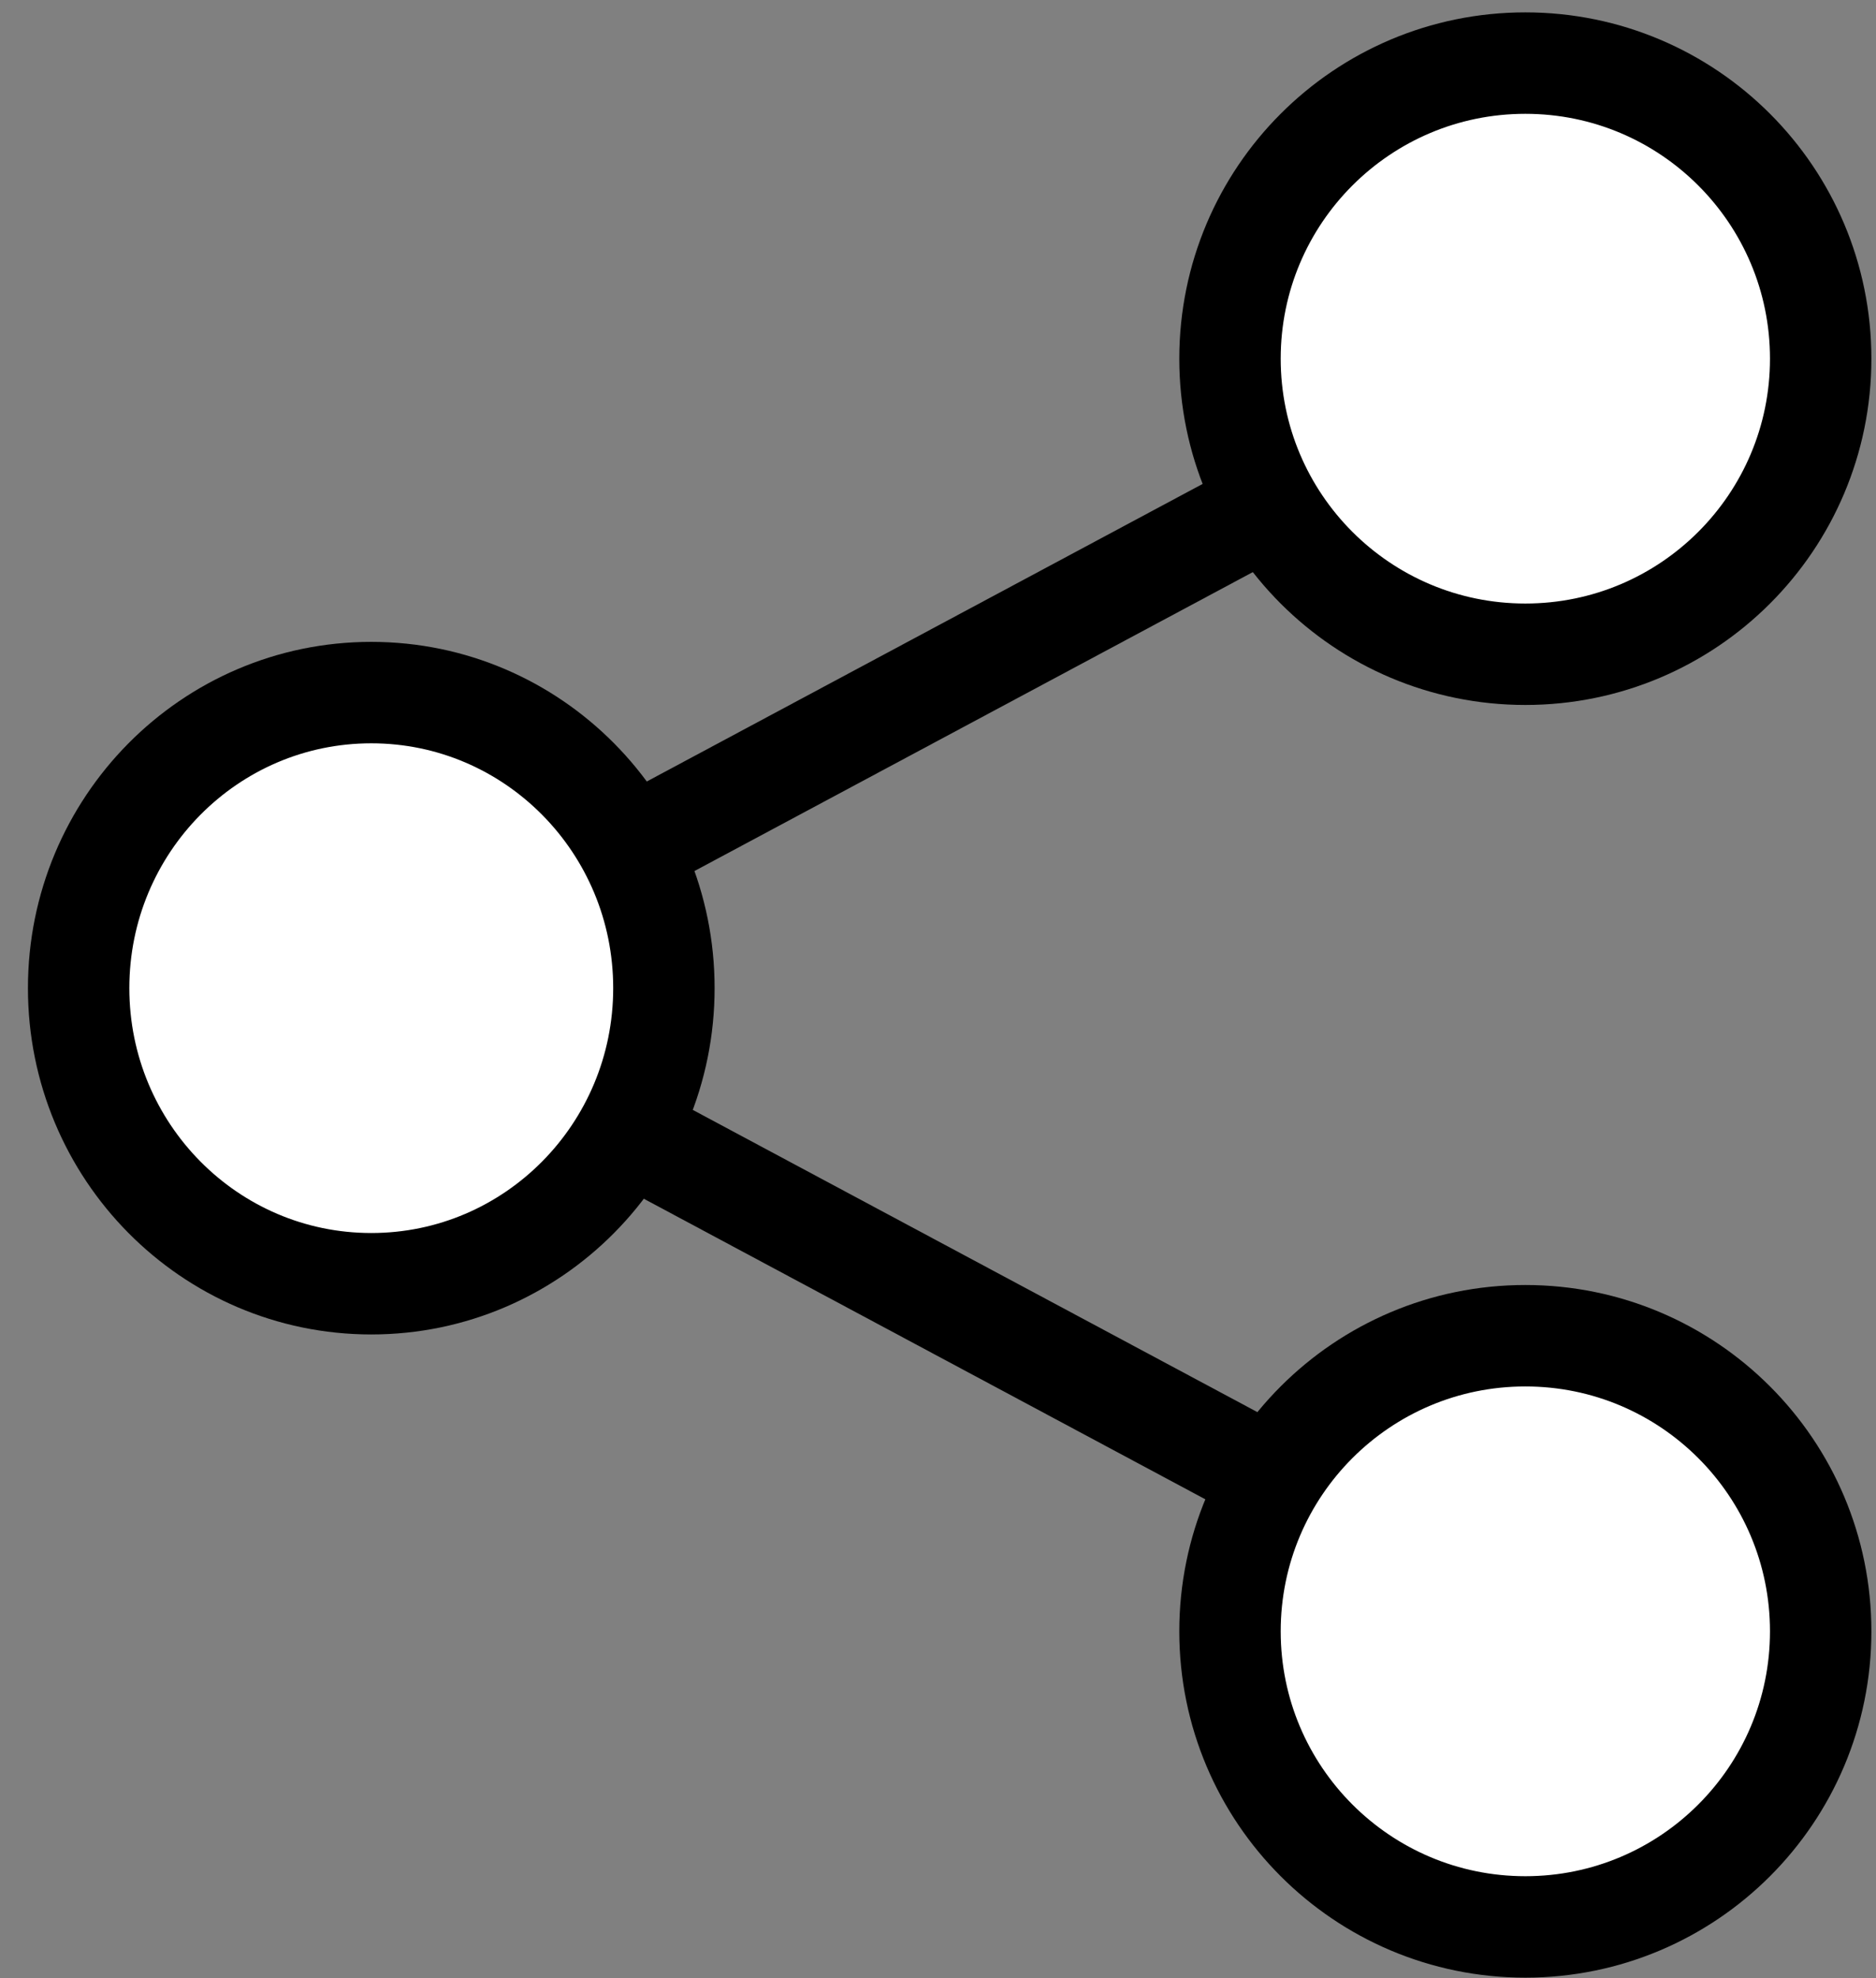 <svg width="37" height="39" viewBox="0 0 37 39" fill="none" xmlns="http://www.w3.org/2000/svg">
<rect x="0" y="0" width="37" height="39" fill="#808080" stroke="none"/>
<path d="M30.353 7.125L7.16 19.537L30.353 31.947" stroke="black" stroke-width="2" stroke-miterlimit="10" stroke-linecap="round" stroke-linejoin="round"/>
<path d="M30.084 7.881C31.038 7.881 31.81 7.108 31.81 6.154C31.81 5.201 31.038 4.428 30.084 4.428C29.131 4.428 28.358 5.201 28.358 6.154C28.358 7.108 29.131 7.881 30.084 7.881Z" fill="white" stroke="black" stroke-width="2" stroke-miterlimit="10" stroke-linecap="round" stroke-linejoin="round"/>
<path d="M26.632 11.389C26.632 9.5 28.142 7.989 30.03 7.989C31.918 7.989 33.428 9.5 33.428 11.389" fill="white"/>
<path d="M26.632 11.389C26.632 9.5 28.142 7.989 30.03 7.989C31.918 7.989 33.428 9.5 33.428 11.389" stroke="black" stroke-width="2" stroke-miterlimit="10" stroke-linecap="round" stroke-linejoin="round"/>
<path d="M30.084 12.899C33.301 12.899 35.909 10.29 35.909 7.072C35.909 3.853 33.301 1.244 30.084 1.244C26.867 1.244 24.259 3.853 24.259 7.072C24.259 10.29 26.867 12.899 30.084 12.899Z" fill="white" stroke="black" stroke-width="2" stroke-miterlimit="10" stroke-linecap="round" stroke-linejoin="round"/>
<path d="M7.323 20.292C8.246 20.292 8.995 19.518 8.995 18.565C8.995 17.611 8.246 16.838 7.323 16.838C6.399 16.838 5.651 17.611 5.651 18.565C5.651 19.518 6.399 20.292 7.323 20.292Z" fill="white" stroke="black" stroke-width="2" stroke-miterlimit="10" stroke-linecap="round" stroke-linejoin="round"/>
<path d="M3.924 23.799C3.924 21.911 5.434 20.4 7.322 20.4C9.21 20.4 10.72 21.911 10.72 23.799" fill="white"/>
<path d="M3.924 23.799C3.924 21.911 5.434 20.4 7.322 20.4C9.21 20.4 10.72 21.911 10.72 23.799" stroke="black" stroke-width="2" stroke-miterlimit="10" stroke-linecap="round" stroke-linejoin="round"/>
<path d="M7.323 25.31C10.51 25.31 13.094 22.701 13.094 19.482C13.094 16.264 10.51 13.655 7.323 13.655C4.135 13.655 1.551 16.264 1.551 19.482C1.551 22.701 4.135 25.31 7.323 25.31Z" fill="white" stroke="black" stroke-width="2" stroke-miterlimit="10" stroke-linecap="round" stroke-linejoin="round"/>
<path d="M30.084 32.918C31.038 32.918 31.81 32.145 31.81 31.191C31.81 30.238 31.038 29.465 30.084 29.465C29.131 29.465 28.358 30.238 28.358 31.191C28.358 32.145 29.131 32.918 30.084 32.918Z" fill="white" stroke="black" stroke-width="2" stroke-miterlimit="10" stroke-linecap="round" stroke-linejoin="round"/>
<path d="M26.632 36.48C26.632 34.591 28.142 33.08 30.03 33.08C31.918 33.08 33.428 34.591 33.428 36.48" fill="white"/>
<path d="M26.632 36.48C26.632 34.591 28.142 33.08 30.03 33.08C31.918 33.08 33.428 34.591 33.428 36.48" stroke="black" stroke-width="2" stroke-miterlimit="10" stroke-linecap="round" stroke-linejoin="round"/>
<path d="M30.084 37.991C33.301 37.991 35.909 35.381 35.909 32.163C35.909 28.944 33.301 26.335 30.084 26.335C26.867 26.335 24.259 28.944 24.259 32.163C24.259 35.381 26.867 37.991 30.084 37.991Z" fill="white" stroke="black" stroke-width="2" stroke-miterlimit="10" stroke-linecap="round" stroke-linejoin="round"/>
</svg>
